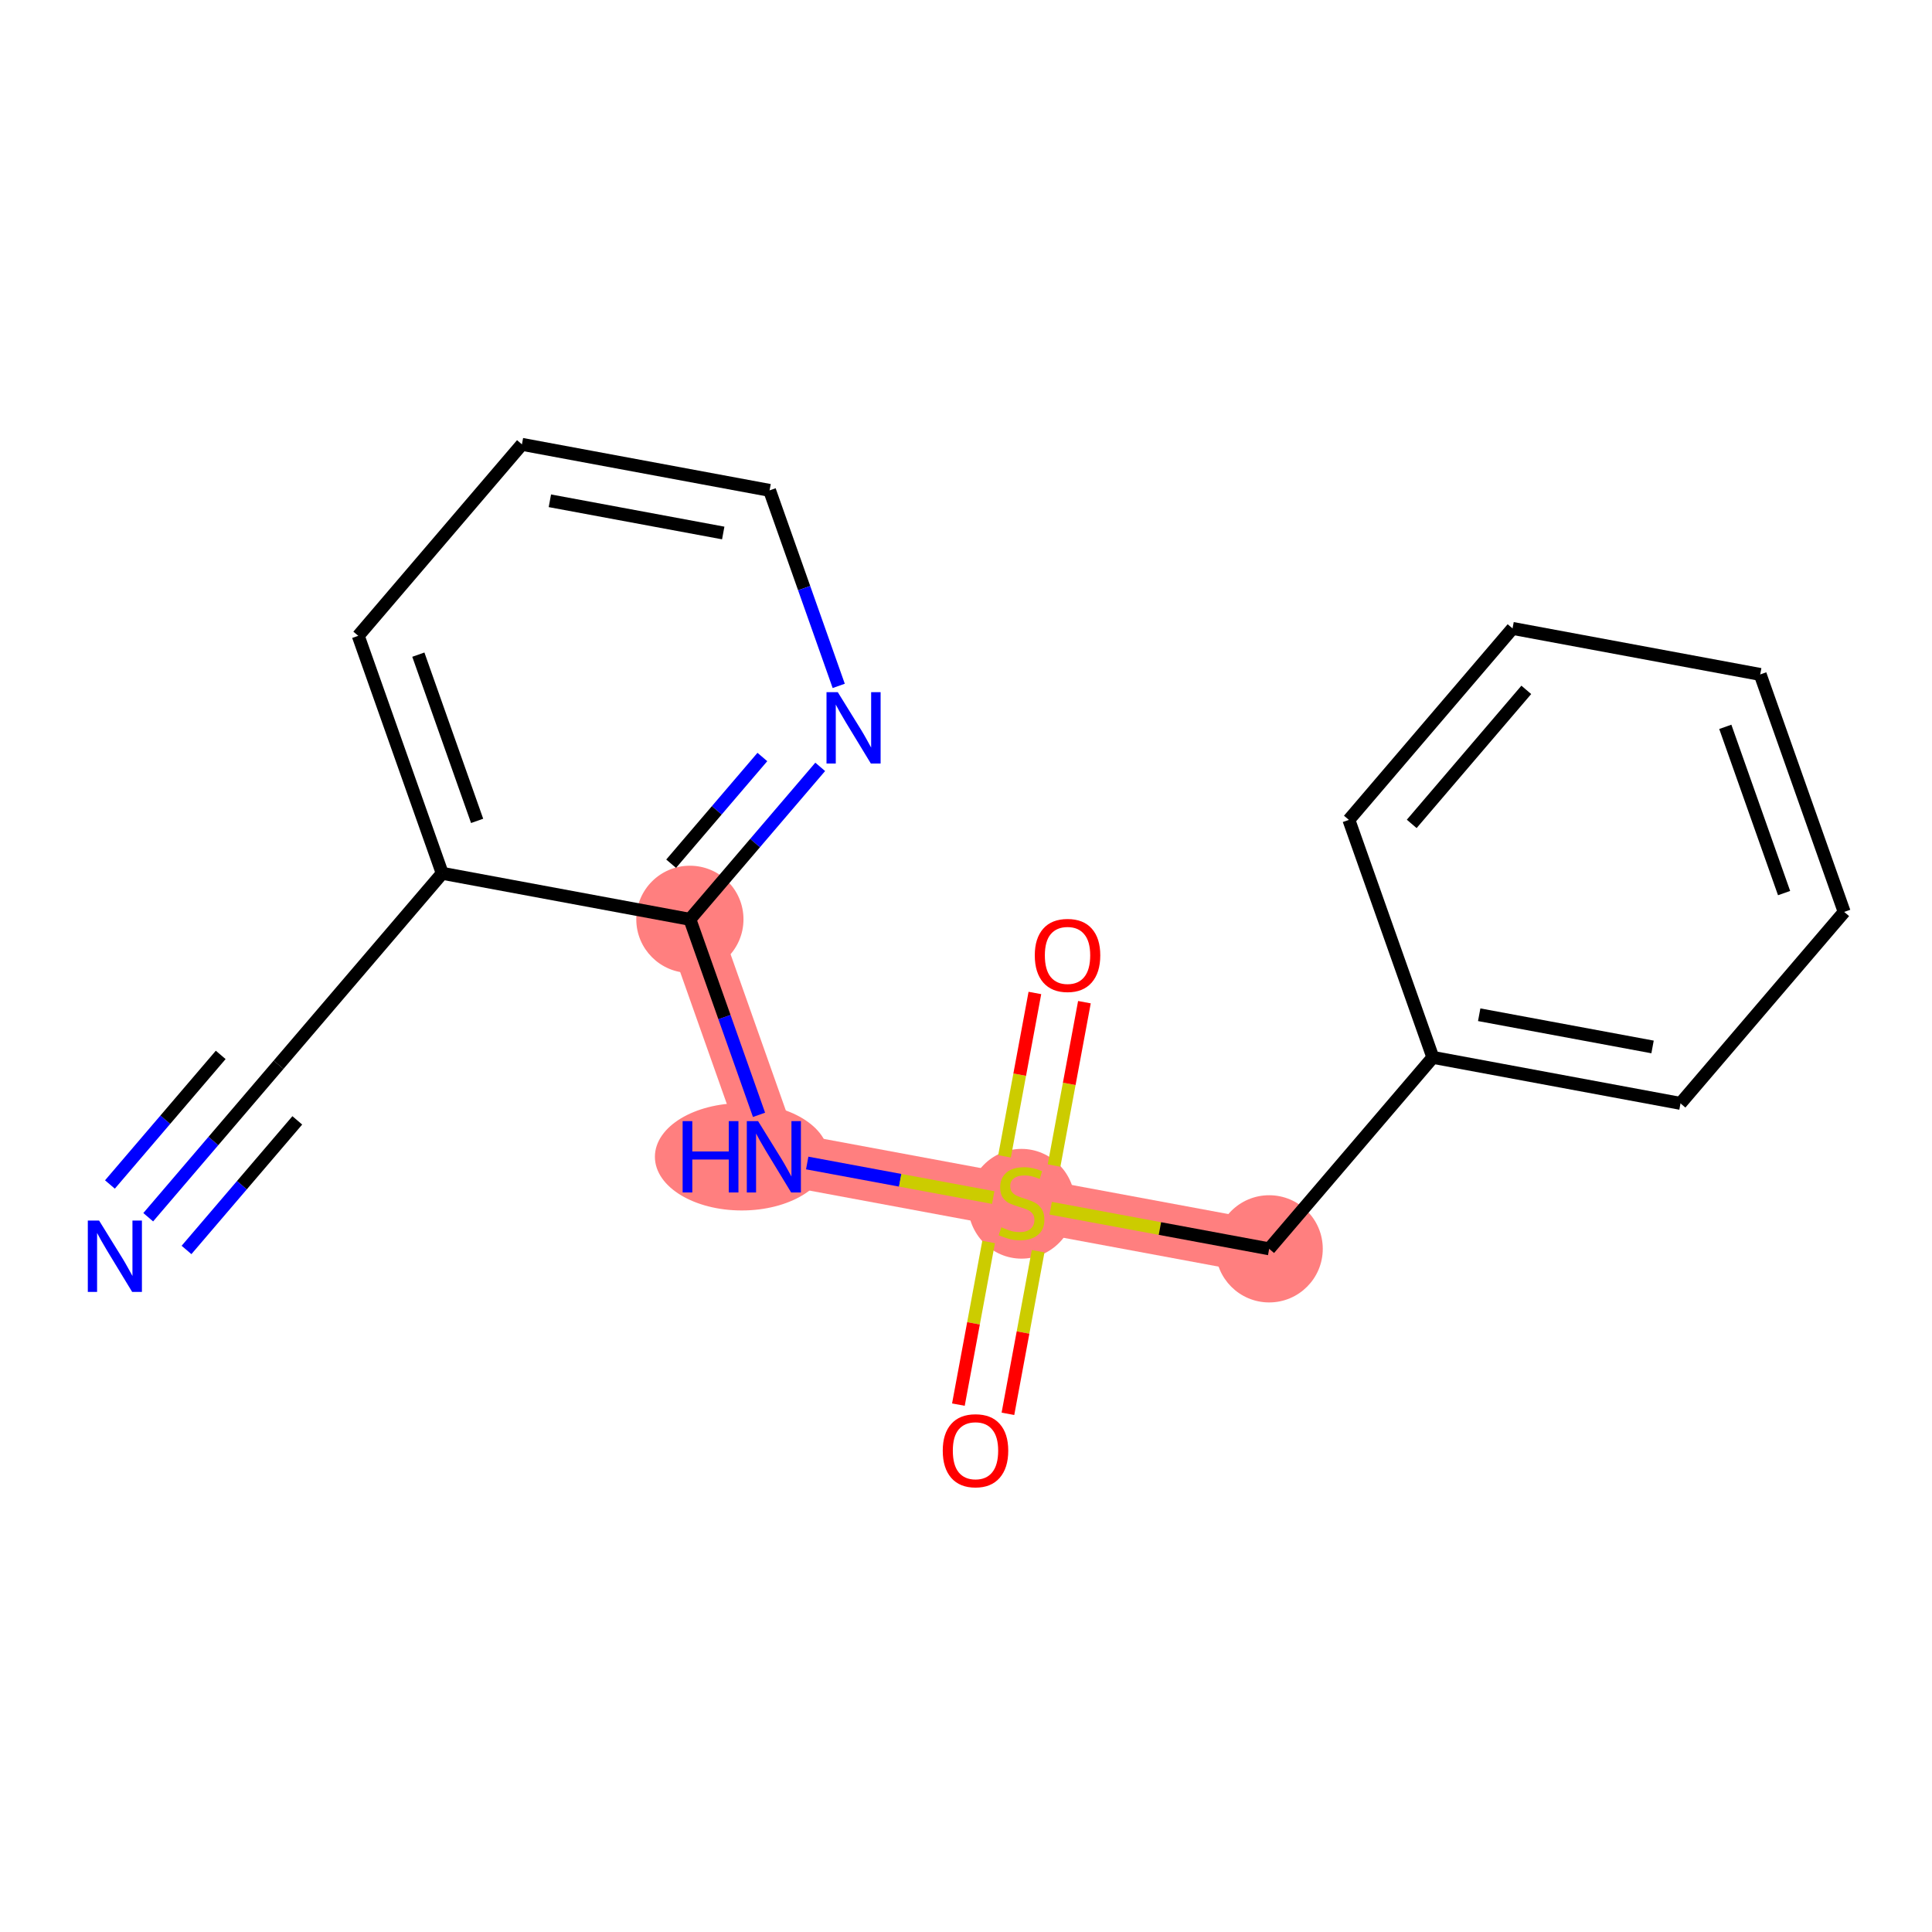 <?xml version='1.0' encoding='iso-8859-1'?>
<svg version='1.1' baseProfile='full'
              xmlns='http://www.w3.org/2000/svg'
                      xmlns:rdkit='http://www.rdkit.org/xml'
                      xmlns:xlink='http://www.w3.org/1999/xlink'
                  xml:space='preserve'
width='300px' height='300px' viewBox='0 0 300 300'>
<!-- END OF HEADER -->
<rect style='opacity:1.0;fill:#FFFFFF;stroke:none' width='300' height='300' x='0' y='0'> </rect>
<rect style='opacity:1.0;fill:#FFFFFF;stroke:none' width='300' height='300' x='0' y='0'> </rect>
<path d='M 107.125,142.751 L 120.165,179.627' style='fill:none;fill-rule:evenodd;stroke:#FF7F7F;stroke-width:8.3px;stroke-linecap:butt;stroke-linejoin:miter;stroke-opacity:1' />
<path d='M 120.165,179.627 L 158.62,186.773' style='fill:none;fill-rule:evenodd;stroke:#FF7F7F;stroke-width:8.3px;stroke-linecap:butt;stroke-linejoin:miter;stroke-opacity:1' />
<path d='M 158.62,186.773 L 197.076,193.918' style='fill:none;fill-rule:evenodd;stroke:#FF7F7F;stroke-width:8.3px;stroke-linecap:butt;stroke-linejoin:miter;stroke-opacity:1' />
<ellipse cx='107.125' cy='142.751' rx='7.823' ry='7.823'  style='fill:#FF7F7F;fill-rule:evenodd;stroke:#FF7F7F;stroke-width:1.0px;stroke-linecap:butt;stroke-linejoin:miter;stroke-opacity:1' />
<ellipse cx='115.181' cy='179.627' rx='12.988' ry='7.833'  style='fill:#FF7F7F;fill-rule:evenodd;stroke:#FF7F7F;stroke-width:1.0px;stroke-linecap:butt;stroke-linejoin:miter;stroke-opacity:1' />
<ellipse cx='158.62' cy='186.921' rx='7.823' ry='8.021'  style='fill:#FF7F7F;fill-rule:evenodd;stroke:#FF7F7F;stroke-width:1.0px;stroke-linecap:butt;stroke-linejoin:miter;stroke-opacity:1' />
<ellipse cx='197.076' cy='193.918' rx='7.823' ry='7.823'  style='fill:#FF7F7F;fill-rule:evenodd;stroke:#FF7F7F;stroke-width:1.0px;stroke-linecap:butt;stroke-linejoin:miter;stroke-opacity:1' />
<path class='bond-0 atom-0 atom-1' d='M 23.016,189.01 L 33.135,177.173' style='fill:none;fill-rule:evenodd;stroke:#0000FF;stroke-width:2.0px;stroke-linecap:butt;stroke-linejoin:miter;stroke-opacity:1' />
<path class='bond-0 atom-0 atom-1' d='M 33.135,177.173 L 43.253,165.337' style='fill:none;fill-rule:evenodd;stroke:#000000;stroke-width:2.0px;stroke-linecap:butt;stroke-linejoin:miter;stroke-opacity:1' />
<path class='bond-0 atom-0 atom-1' d='M 28.962,194.093 L 37.563,184.032' style='fill:none;fill-rule:evenodd;stroke:#0000FF;stroke-width:2.0px;stroke-linecap:butt;stroke-linejoin:miter;stroke-opacity:1' />
<path class='bond-0 atom-0 atom-1' d='M 37.563,184.032 L 46.164,173.971' style='fill:none;fill-rule:evenodd;stroke:#000000;stroke-width:2.0px;stroke-linecap:butt;stroke-linejoin:miter;stroke-opacity:1' />
<path class='bond-0 atom-0 atom-1' d='M 17.07,183.927 L 25.671,173.866' style='fill:none;fill-rule:evenodd;stroke:#0000FF;stroke-width:2.0px;stroke-linecap:butt;stroke-linejoin:miter;stroke-opacity:1' />
<path class='bond-0 atom-0 atom-1' d='M 25.671,173.866 L 34.271,163.804' style='fill:none;fill-rule:evenodd;stroke:#000000;stroke-width:2.0px;stroke-linecap:butt;stroke-linejoin:miter;stroke-opacity:1' />
<path class='bond-1 atom-1 atom-2' d='M 43.253,165.337 L 68.669,135.606' style='fill:none;fill-rule:evenodd;stroke:#000000;stroke-width:2.0px;stroke-linecap:butt;stroke-linejoin:miter;stroke-opacity:1' />
<path class='bond-2 atom-2 atom-3' d='M 68.669,135.606 L 55.629,98.729' style='fill:none;fill-rule:evenodd;stroke:#000000;stroke-width:2.0px;stroke-linecap:butt;stroke-linejoin:miter;stroke-opacity:1' />
<path class='bond-2 atom-2 atom-3' d='M 74.088,127.466 L 64.96,101.653' style='fill:none;fill-rule:evenodd;stroke:#000000;stroke-width:2.0px;stroke-linecap:butt;stroke-linejoin:miter;stroke-opacity:1' />
<path class='bond-18 atom-7 atom-2' d='M 107.125,142.751 L 68.669,135.606' style='fill:none;fill-rule:evenodd;stroke:#000000;stroke-width:2.0px;stroke-linecap:butt;stroke-linejoin:miter;stroke-opacity:1' />
<path class='bond-3 atom-3 atom-4' d='M 55.629,98.729 L 81.045,68.998' style='fill:none;fill-rule:evenodd;stroke:#000000;stroke-width:2.0px;stroke-linecap:butt;stroke-linejoin:miter;stroke-opacity:1' />
<path class='bond-4 atom-4 atom-5' d='M 81.045,68.998 L 119.501,76.144' style='fill:none;fill-rule:evenodd;stroke:#000000;stroke-width:2.0px;stroke-linecap:butt;stroke-linejoin:miter;stroke-opacity:1' />
<path class='bond-4 atom-4 atom-5' d='M 85.384,77.761 L 112.303,82.763' style='fill:none;fill-rule:evenodd;stroke:#000000;stroke-width:2.0px;stroke-linecap:butt;stroke-linejoin:miter;stroke-opacity:1' />
<path class='bond-5 atom-5 atom-6' d='M 119.501,76.144 L 124.869,91.324' style='fill:none;fill-rule:evenodd;stroke:#000000;stroke-width:2.0px;stroke-linecap:butt;stroke-linejoin:miter;stroke-opacity:1' />
<path class='bond-5 atom-5 atom-6' d='M 124.869,91.324 L 130.236,106.504' style='fill:none;fill-rule:evenodd;stroke:#0000FF;stroke-width:2.0px;stroke-linecap:butt;stroke-linejoin:miter;stroke-opacity:1' />
<path class='bond-6 atom-6 atom-7' d='M 127.362,119.078 L 117.243,130.914' style='fill:none;fill-rule:evenodd;stroke:#0000FF;stroke-width:2.0px;stroke-linecap:butt;stroke-linejoin:miter;stroke-opacity:1' />
<path class='bond-6 atom-6 atom-7' d='M 117.243,130.914 L 107.125,142.751' style='fill:none;fill-rule:evenodd;stroke:#000000;stroke-width:2.0px;stroke-linecap:butt;stroke-linejoin:miter;stroke-opacity:1' />
<path class='bond-6 atom-6 atom-7' d='M 118.38,117.546 L 111.297,125.831' style='fill:none;fill-rule:evenodd;stroke:#0000FF;stroke-width:2.0px;stroke-linecap:butt;stroke-linejoin:miter;stroke-opacity:1' />
<path class='bond-6 atom-6 atom-7' d='M 111.297,125.831 L 104.214,134.117' style='fill:none;fill-rule:evenodd;stroke:#000000;stroke-width:2.0px;stroke-linecap:butt;stroke-linejoin:miter;stroke-opacity:1' />
<path class='bond-7 atom-7 atom-8' d='M 107.125,142.751 L 112.493,157.931' style='fill:none;fill-rule:evenodd;stroke:#000000;stroke-width:2.0px;stroke-linecap:butt;stroke-linejoin:miter;stroke-opacity:1' />
<path class='bond-7 atom-7 atom-8' d='M 112.493,157.931 L 117.86,173.111' style='fill:none;fill-rule:evenodd;stroke:#0000FF;stroke-width:2.0px;stroke-linecap:butt;stroke-linejoin:miter;stroke-opacity:1' />
<path class='bond-8 atom-8 atom-9' d='M 125.343,180.59 L 139.783,183.273' style='fill:none;fill-rule:evenodd;stroke:#0000FF;stroke-width:2.0px;stroke-linecap:butt;stroke-linejoin:miter;stroke-opacity:1' />
<path class='bond-8 atom-8 atom-9' d='M 139.783,183.273 L 154.223,185.956' style='fill:none;fill-rule:evenodd;stroke:#CCCC00;stroke-width:2.0px;stroke-linecap:butt;stroke-linejoin:miter;stroke-opacity:1' />
<path class='bond-9 atom-9 atom-10' d='M 163.674,180.986 L 166.031,168.302' style='fill:none;fill-rule:evenodd;stroke:#CCCC00;stroke-width:2.0px;stroke-linecap:butt;stroke-linejoin:miter;stroke-opacity:1' />
<path class='bond-9 atom-9 atom-10' d='M 166.031,168.302 L 168.388,155.617' style='fill:none;fill-rule:evenodd;stroke:#FF0000;stroke-width:2.0px;stroke-linecap:butt;stroke-linejoin:miter;stroke-opacity:1' />
<path class='bond-9 atom-9 atom-10' d='M 155.983,179.557 L 158.34,166.873' style='fill:none;fill-rule:evenodd;stroke:#CCCC00;stroke-width:2.0px;stroke-linecap:butt;stroke-linejoin:miter;stroke-opacity:1' />
<path class='bond-9 atom-9 atom-10' d='M 158.34,166.873 L 160.696,154.188' style='fill:none;fill-rule:evenodd;stroke:#FF0000;stroke-width:2.0px;stroke-linecap:butt;stroke-linejoin:miter;stroke-opacity:1' />
<path class='bond-10 atom-9 atom-11' d='M 153.512,192.856 L 151.166,205.482' style='fill:none;fill-rule:evenodd;stroke:#CCCC00;stroke-width:2.0px;stroke-linecap:butt;stroke-linejoin:miter;stroke-opacity:1' />
<path class='bond-10 atom-9 atom-11' d='M 151.166,205.482 L 148.82,218.108' style='fill:none;fill-rule:evenodd;stroke:#FF0000;stroke-width:2.0px;stroke-linecap:butt;stroke-linejoin:miter;stroke-opacity:1' />
<path class='bond-10 atom-9 atom-11' d='M 161.203,194.285 L 158.857,206.911' style='fill:none;fill-rule:evenodd;stroke:#CCCC00;stroke-width:2.0px;stroke-linecap:butt;stroke-linejoin:miter;stroke-opacity:1' />
<path class='bond-10 atom-9 atom-11' d='M 158.857,206.911 L 156.511,219.537' style='fill:none;fill-rule:evenodd;stroke:#FF0000;stroke-width:2.0px;stroke-linecap:butt;stroke-linejoin:miter;stroke-opacity:1' />
<path class='bond-11 atom-9 atom-12' d='M 163.15,187.614 L 180.113,190.766' style='fill:none;fill-rule:evenodd;stroke:#CCCC00;stroke-width:2.0px;stroke-linecap:butt;stroke-linejoin:miter;stroke-opacity:1' />
<path class='bond-11 atom-9 atom-12' d='M 180.113,190.766 L 197.076,193.918' style='fill:none;fill-rule:evenodd;stroke:#000000;stroke-width:2.0px;stroke-linecap:butt;stroke-linejoin:miter;stroke-opacity:1' />
<path class='bond-12 atom-12 atom-13' d='M 197.076,193.918 L 222.492,164.187' style='fill:none;fill-rule:evenodd;stroke:#000000;stroke-width:2.0px;stroke-linecap:butt;stroke-linejoin:miter;stroke-opacity:1' />
<path class='bond-13 atom-13 atom-14' d='M 222.492,164.187 L 260.948,171.332' style='fill:none;fill-rule:evenodd;stroke:#000000;stroke-width:2.0px;stroke-linecap:butt;stroke-linejoin:miter;stroke-opacity:1' />
<path class='bond-13 atom-13 atom-14' d='M 229.689,157.568 L 256.608,162.569' style='fill:none;fill-rule:evenodd;stroke:#000000;stroke-width:2.0px;stroke-linecap:butt;stroke-linejoin:miter;stroke-opacity:1' />
<path class='bond-19 atom-18 atom-13' d='M 209.452,127.311 L 222.492,164.187' style='fill:none;fill-rule:evenodd;stroke:#000000;stroke-width:2.0px;stroke-linecap:butt;stroke-linejoin:miter;stroke-opacity:1' />
<path class='bond-14 atom-14 atom-15' d='M 260.948,171.332 L 286.364,141.601' style='fill:none;fill-rule:evenodd;stroke:#000000;stroke-width:2.0px;stroke-linecap:butt;stroke-linejoin:miter;stroke-opacity:1' />
<path class='bond-15 atom-15 atom-16' d='M 286.364,141.601 L 273.324,104.725' style='fill:none;fill-rule:evenodd;stroke:#000000;stroke-width:2.0px;stroke-linecap:butt;stroke-linejoin:miter;stroke-opacity:1' />
<path class='bond-15 atom-15 atom-16' d='M 277.032,138.678 L 267.904,112.864' style='fill:none;fill-rule:evenodd;stroke:#000000;stroke-width:2.0px;stroke-linecap:butt;stroke-linejoin:miter;stroke-opacity:1' />
<path class='bond-16 atom-16 atom-17' d='M 273.324,104.725 L 234.868,97.58' style='fill:none;fill-rule:evenodd;stroke:#000000;stroke-width:2.0px;stroke-linecap:butt;stroke-linejoin:miter;stroke-opacity:1' />
<path class='bond-17 atom-17 atom-18' d='M 234.868,97.58 L 209.452,127.311' style='fill:none;fill-rule:evenodd;stroke:#000000;stroke-width:2.0px;stroke-linecap:butt;stroke-linejoin:miter;stroke-opacity:1' />
<path class='bond-17 atom-17 atom-18' d='M 237.002,107.122 L 219.211,127.934' style='fill:none;fill-rule:evenodd;stroke:#000000;stroke-width:2.0px;stroke-linecap:butt;stroke-linejoin:miter;stroke-opacity:1' />
<path  class='atom-0' d='M 15.389 189.529
L 19.018 195.396
Q 19.378 195.975, 19.957 197.023
Q 20.536 198.072, 20.567 198.134
L 20.567 189.529
L 22.038 189.529
L 22.038 200.606
L 20.52 200.606
L 16.625 194.192
Q 16.171 193.441, 15.686 192.58
Q 15.217 191.72, 15.076 191.454
L 15.076 200.606
L 13.636 200.606
L 13.636 189.529
L 15.389 189.529
' fill='#0000FF'/>
<path  class='atom-6' d='M 130.092 107.481
L 133.722 113.349
Q 134.082 113.927, 134.661 114.976
Q 135.239 116.024, 135.271 116.087
L 135.271 107.481
L 136.741 107.481
L 136.741 118.559
L 135.224 118.559
L 131.328 112.144
Q 130.874 111.393, 130.389 110.532
Q 129.92 109.672, 129.779 109.406
L 129.779 118.559
L 128.34 118.559
L 128.34 107.481
L 130.092 107.481
' fill='#0000FF'/>
<path  class='atom-8' d='M 105.998 174.089
L 107.5 174.089
L 107.5 178.798
L 113.163 178.798
L 113.163 174.089
L 114.665 174.089
L 114.665 185.166
L 113.163 185.166
L 113.163 180.05
L 107.5 180.05
L 107.5 185.166
L 105.998 185.166
L 105.998 174.089
' fill='#0000FF'/>
<path  class='atom-8' d='M 117.716 174.089
L 121.346 179.956
Q 121.706 180.535, 122.285 181.583
Q 122.863 182.631, 122.895 182.694
L 122.895 174.089
L 124.365 174.089
L 124.365 185.166
L 122.848 185.166
L 118.952 178.751
Q 118.498 178, 118.013 177.14
Q 117.544 176.279, 117.403 176.013
L 117.403 185.166
L 115.964 185.166
L 115.964 174.089
L 117.716 174.089
' fill='#0000FF'/>
<path  class='atom-9' d='M 155.491 190.575
Q 155.616 190.621, 156.133 190.84
Q 156.649 191.06, 157.212 191.2
Q 157.791 191.325, 158.354 191.325
Q 159.403 191.325, 160.013 190.825
Q 160.623 190.309, 160.623 189.417
Q 160.623 188.807, 160.31 188.431
Q 160.013 188.056, 159.543 187.852
Q 159.074 187.649, 158.292 187.414
Q 157.306 187.117, 156.712 186.835
Q 156.133 186.554, 155.71 185.959
Q 155.303 185.365, 155.303 184.363
Q 155.303 182.971, 156.242 182.11
Q 157.197 181.25, 159.074 181.25
Q 160.357 181.25, 161.812 181.86
L 161.452 183.065
Q 160.122 182.517, 159.121 182.517
Q 158.041 182.517, 157.447 182.971
Q 156.852 183.409, 156.868 184.175
Q 156.868 184.77, 157.165 185.13
Q 157.478 185.49, 157.916 185.693
Q 158.37 185.896, 159.121 186.131
Q 160.122 186.444, 160.717 186.757
Q 161.311 187.07, 161.734 187.711
Q 162.172 188.337, 162.172 189.417
Q 162.172 190.95, 161.139 191.779
Q 160.122 192.593, 158.417 192.593
Q 157.431 192.593, 156.68 192.374
Q 155.945 192.17, 155.069 191.811
L 155.491 190.575
' fill='#CCCC00'/>
<path  class='atom-10' d='M 160.681 148.348
Q 160.681 145.688, 161.995 144.202
Q 163.309 142.716, 165.766 142.716
Q 168.222 142.716, 169.536 144.202
Q 170.85 145.688, 170.85 148.348
Q 170.85 151.039, 169.521 152.572
Q 168.191 154.09, 165.766 154.09
Q 163.325 154.09, 161.995 152.572
Q 160.681 151.055, 160.681 148.348
M 165.766 152.838
Q 167.455 152.838, 168.363 151.712
Q 169.286 150.57, 169.286 148.348
Q 169.286 146.173, 168.363 145.078
Q 167.455 143.967, 165.766 143.967
Q 164.076 143.967, 163.153 145.063
Q 162.245 146.158, 162.245 148.348
Q 162.245 150.585, 163.153 151.712
Q 164.076 152.838, 165.766 152.838
' fill='#FF0000'/>
<path  class='atom-11' d='M 146.39 225.26
Q 146.39 222.6, 147.704 221.114
Q 149.019 219.627, 151.475 219.627
Q 153.931 219.627, 155.246 221.114
Q 156.56 222.6, 156.56 225.26
Q 156.56 227.951, 155.23 229.484
Q 153.9 231.002, 151.475 231.002
Q 149.034 231.002, 147.704 229.484
Q 146.39 227.966, 146.39 225.26
M 151.475 229.75
Q 153.165 229.75, 154.072 228.623
Q 154.995 227.481, 154.995 225.26
Q 154.995 223.085, 154.072 221.99
Q 153.165 220.879, 151.475 220.879
Q 149.785 220.879, 148.862 221.974
Q 147.955 223.069, 147.955 225.26
Q 147.955 227.497, 148.862 228.623
Q 149.785 229.75, 151.475 229.75
' fill='#FF0000'/>
</svg>
